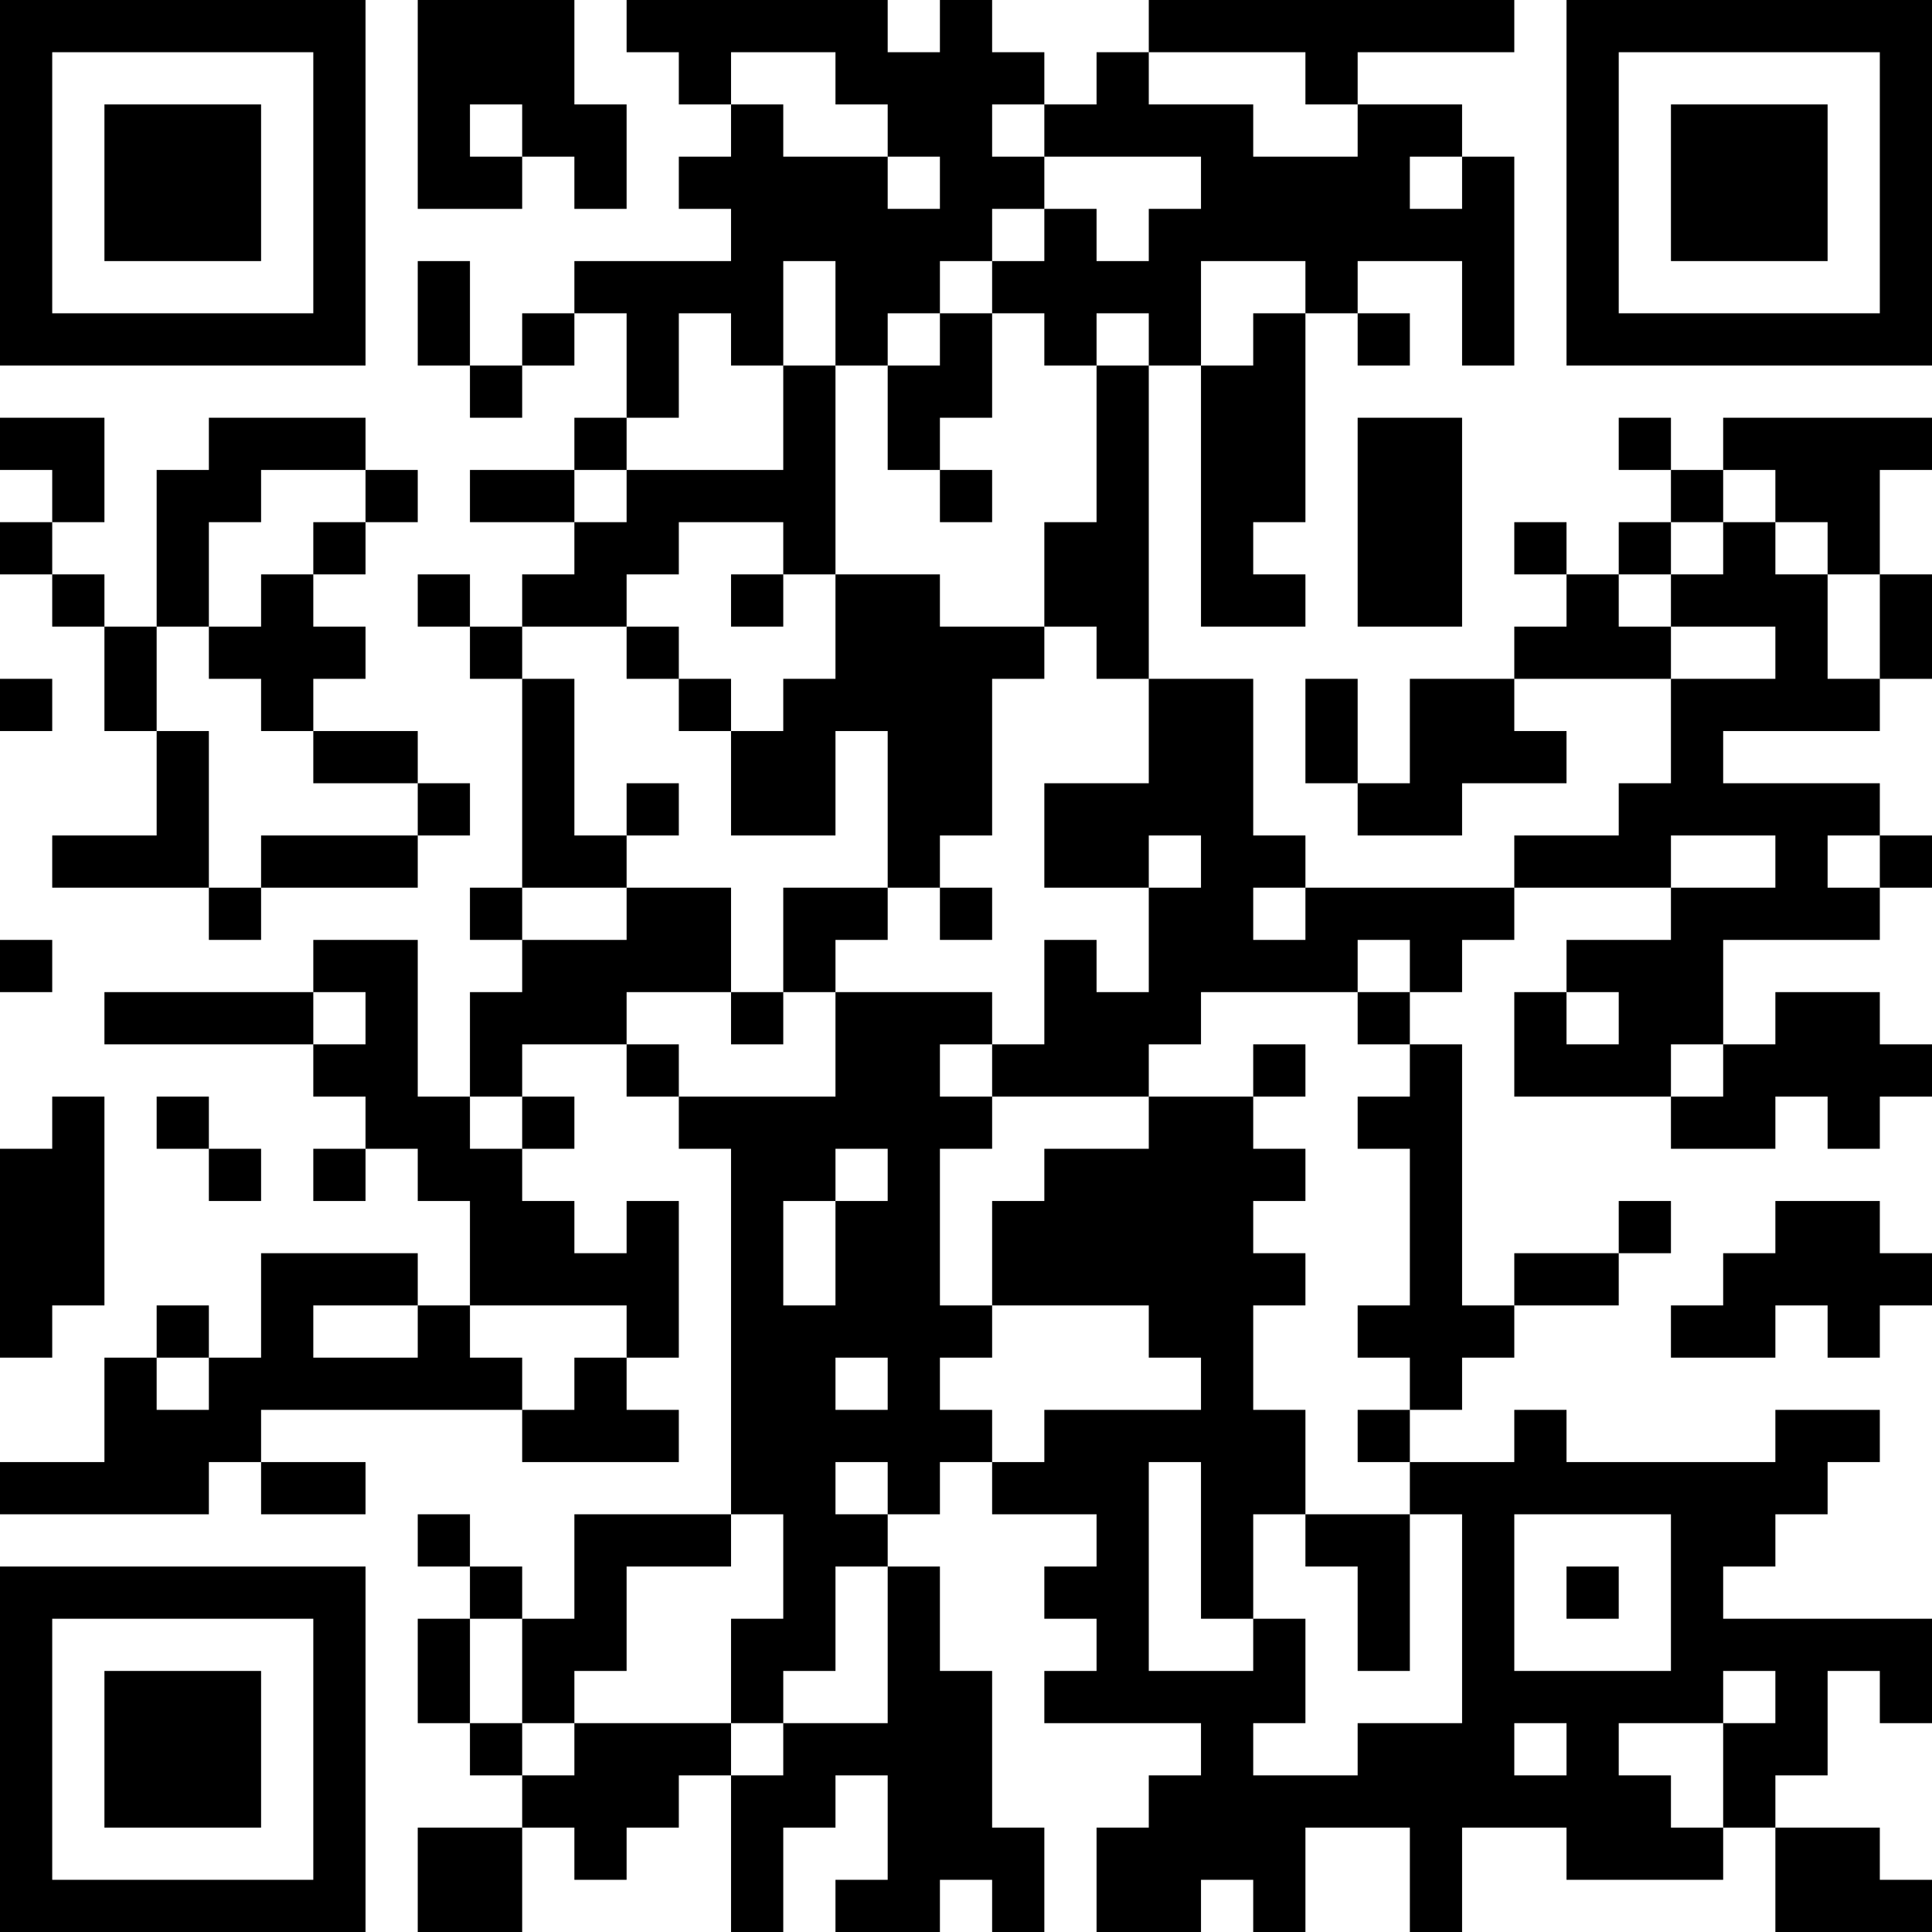 <?xml version="1.0" encoding="UTF-8"?>
<svg xmlns="http://www.w3.org/2000/svg" version="1.1" width="400" height="400" viewBox="0 0 400 400"><rect x="0" y="0" width="400" height="400" fill="#ffffff"/><g transform="scale(10.811)"><g transform="translate(0,0)"><path fill-rule="evenodd" d="M8 0L8 4L10 4L10 3L11 3L11 4L12 4L12 2L11 2L11 0ZM12 0L12 1L13 1L13 2L14 2L14 3L13 3L13 4L14 4L14 5L11 5L11 6L10 6L10 7L9 7L9 5L8 5L8 7L9 7L9 8L10 8L10 7L11 7L11 6L12 6L12 8L11 8L11 9L9 9L9 10L11 10L11 11L10 11L10 12L9 12L9 11L8 11L8 12L9 12L9 13L10 13L10 17L9 17L9 18L10 18L10 19L9 19L9 21L8 21L8 18L6 18L6 19L2 19L2 20L6 20L6 21L7 21L7 22L6 22L6 23L7 23L7 22L8 22L8 23L9 23L9 25L8 25L8 24L5 24L5 26L4 26L4 25L3 25L3 26L2 26L2 28L0 28L0 29L4 29L4 28L5 28L5 29L7 29L7 28L5 28L5 27L10 27L10 28L13 28L13 27L12 27L12 26L13 26L13 23L12 23L12 24L11 24L11 23L10 23L10 22L11 22L11 21L10 21L10 20L12 20L12 21L13 21L13 22L14 22L14 29L11 29L11 31L10 31L10 30L9 30L9 29L8 29L8 30L9 30L9 31L8 31L8 33L9 33L9 34L10 34L10 35L8 35L8 37L10 37L10 35L11 35L11 36L12 36L12 35L13 35L13 34L14 34L14 37L15 37L15 35L16 35L16 34L17 34L17 36L16 36L16 37L18 37L18 36L19 36L19 37L20 37L20 35L19 35L19 32L18 32L18 30L17 30L17 29L18 29L18 28L19 28L19 29L21 29L21 30L20 30L20 31L21 31L21 32L20 32L20 33L23 33L23 34L22 34L22 35L21 35L21 37L23 37L23 36L24 36L24 37L25 37L25 35L27 35L27 37L28 37L28 35L30 35L30 36L33 36L33 35L34 35L34 37L37 37L37 36L36 36L36 35L34 35L34 34L35 34L35 32L36 32L36 33L37 33L37 31L33 31L33 30L34 30L34 29L35 29L35 28L36 28L36 27L34 27L34 28L30 28L30 27L29 27L29 28L27 28L27 27L28 27L28 26L29 26L29 25L31 25L31 24L32 24L32 23L31 23L31 24L29 24L29 25L28 25L28 20L27 20L27 19L28 19L28 18L29 18L29 17L32 17L32 18L30 18L30 19L29 19L29 21L32 21L32 22L34 22L34 21L35 21L35 22L36 22L36 21L37 21L37 20L36 20L36 19L34 19L34 20L33 20L33 18L36 18L36 17L37 17L37 16L36 16L36 15L33 15L33 14L36 14L36 13L37 13L37 11L36 11L36 9L37 9L37 8L33 8L33 9L32 9L32 8L31 8L31 9L32 9L32 10L31 10L31 11L30 11L30 10L29 10L29 11L30 11L30 12L29 12L29 13L27 13L27 15L26 15L26 13L25 13L25 15L26 15L26 16L28 16L28 15L30 15L30 14L29 14L29 13L32 13L32 15L31 15L31 16L29 16L29 17L25 17L25 16L24 16L24 13L22 13L22 7L23 7L23 12L25 12L25 11L24 11L24 10L25 10L25 6L26 6L26 7L27 7L27 6L26 6L26 5L28 5L28 7L29 7L29 3L28 3L28 2L26 2L26 1L29 1L29 0L22 0L22 1L21 1L21 2L20 2L20 1L19 1L19 0L18 0L18 1L17 1L17 0ZM14 1L14 2L15 2L15 3L17 3L17 4L18 4L18 3L17 3L17 2L16 2L16 1ZM22 1L22 2L24 2L24 3L26 3L26 2L25 2L25 1ZM9 2L9 3L10 3L10 2ZM19 2L19 3L20 3L20 4L19 4L19 5L18 5L18 6L17 6L17 7L16 7L16 5L15 5L15 7L14 7L14 6L13 6L13 8L12 8L12 9L11 9L11 10L12 10L12 9L15 9L15 7L16 7L16 11L15 11L15 10L13 10L13 11L12 11L12 12L10 12L10 13L11 13L11 16L12 16L12 17L10 17L10 18L12 18L12 17L14 17L14 19L12 19L12 20L13 20L13 21L16 21L16 19L19 19L19 20L18 20L18 21L19 21L19 22L18 22L18 25L19 25L19 26L18 26L18 27L19 27L19 28L20 28L20 27L23 27L23 26L22 26L22 25L19 25L19 23L20 23L20 22L22 22L22 21L24 21L24 22L25 22L25 23L24 23L24 24L25 24L25 25L24 25L24 27L25 27L25 29L24 29L24 31L23 31L23 28L22 28L22 32L24 32L24 31L25 31L25 33L24 33L24 34L26 34L26 33L28 33L28 29L27 29L27 28L26 28L26 27L27 27L27 26L26 26L26 25L27 25L27 22L26 22L26 21L27 21L27 20L26 20L26 19L27 19L27 18L26 18L26 19L23 19L23 20L22 20L22 21L19 21L19 20L20 20L20 18L21 18L21 19L22 19L22 17L23 17L23 16L22 16L22 17L20 17L20 15L22 15L22 13L21 13L21 12L20 12L20 10L21 10L21 7L22 7L22 6L21 6L21 7L20 7L20 6L19 6L19 5L20 5L20 4L21 4L21 5L22 5L22 4L23 4L23 3L20 3L20 2ZM27 3L27 4L28 4L28 3ZM23 5L23 7L24 7L24 6L25 6L25 5ZM18 6L18 7L17 7L17 9L18 9L18 10L19 10L19 9L18 9L18 8L19 8L19 6ZM0 8L0 9L1 9L1 10L0 10L0 11L1 11L1 12L2 12L2 14L3 14L3 16L1 16L1 17L4 17L4 18L5 18L5 17L8 17L8 16L9 16L9 15L8 15L8 14L6 14L6 13L7 13L7 12L6 12L6 11L7 11L7 10L8 10L8 9L7 9L7 8L4 8L4 9L3 9L3 12L2 12L2 11L1 11L1 10L2 10L2 8ZM26 8L26 12L28 12L28 8ZM5 9L5 10L4 10L4 12L3 12L3 14L4 14L4 17L5 17L5 16L8 16L8 15L6 15L6 14L5 14L5 13L4 13L4 12L5 12L5 11L6 11L6 10L7 10L7 9ZM33 9L33 10L32 10L32 11L31 11L31 12L32 12L32 13L34 13L34 12L32 12L32 11L33 11L33 10L34 10L34 11L35 11L35 13L36 13L36 11L35 11L35 10L34 10L34 9ZM14 11L14 12L15 12L15 11ZM16 11L16 13L15 13L15 14L14 14L14 13L13 13L13 12L12 12L12 13L13 13L13 14L14 14L14 16L16 16L16 14L17 14L17 17L15 17L15 19L14 19L14 20L15 20L15 19L16 19L16 18L17 18L17 17L18 17L18 18L19 18L19 17L18 17L18 16L19 16L19 13L20 13L20 12L18 12L18 11ZM0 13L0 14L1 14L1 13ZM12 15L12 16L13 16L13 15ZM32 16L32 17L34 17L34 16ZM35 16L35 17L36 17L36 16ZM24 17L24 18L25 18L25 17ZM0 18L0 19L1 19L1 18ZM6 19L6 20L7 20L7 19ZM30 19L30 20L31 20L31 19ZM24 20L24 21L25 21L25 20ZM32 20L32 21L33 21L33 20ZM1 21L1 22L0 22L0 26L1 26L1 25L2 25L2 21ZM3 21L3 22L4 22L4 23L5 23L5 22L4 22L4 21ZM9 21L9 22L10 22L10 21ZM16 22L16 23L15 23L15 25L16 25L16 23L17 23L17 22ZM34 23L34 24L33 24L33 25L32 25L32 26L34 26L34 25L35 25L35 26L36 26L36 25L37 25L37 24L36 24L36 23ZM6 25L6 26L8 26L8 25ZM9 25L9 26L10 26L10 27L11 27L11 26L12 26L12 25ZM3 26L3 27L4 27L4 26ZM16 26L16 27L17 27L17 26ZM16 28L16 29L17 29L17 28ZM14 29L14 30L12 30L12 32L11 32L11 33L10 33L10 31L9 31L9 33L10 33L10 34L11 34L11 33L14 33L14 34L15 34L15 33L17 33L17 30L16 30L16 32L15 32L15 33L14 33L14 31L15 31L15 29ZM25 29L25 30L26 30L26 32L27 32L27 29ZM29 29L29 32L32 32L32 29ZM30 30L30 31L31 31L31 30ZM33 32L33 33L31 33L31 34L32 34L32 35L33 35L33 33L34 33L34 32ZM29 33L29 34L30 34L30 33ZM0 0L0 7L7 7L7 0ZM1 1L1 6L6 6L6 1ZM2 2L2 5L5 5L5 2ZM30 0L30 7L37 7L37 0ZM31 1L31 6L36 6L36 1ZM32 2L32 5L35 5L35 2ZM0 30L0 37L7 37L7 30ZM1 31L1 36L6 36L6 31ZM2 32L2 35L5 35L5 32Z" fill="#000000"/></g></g></svg>
